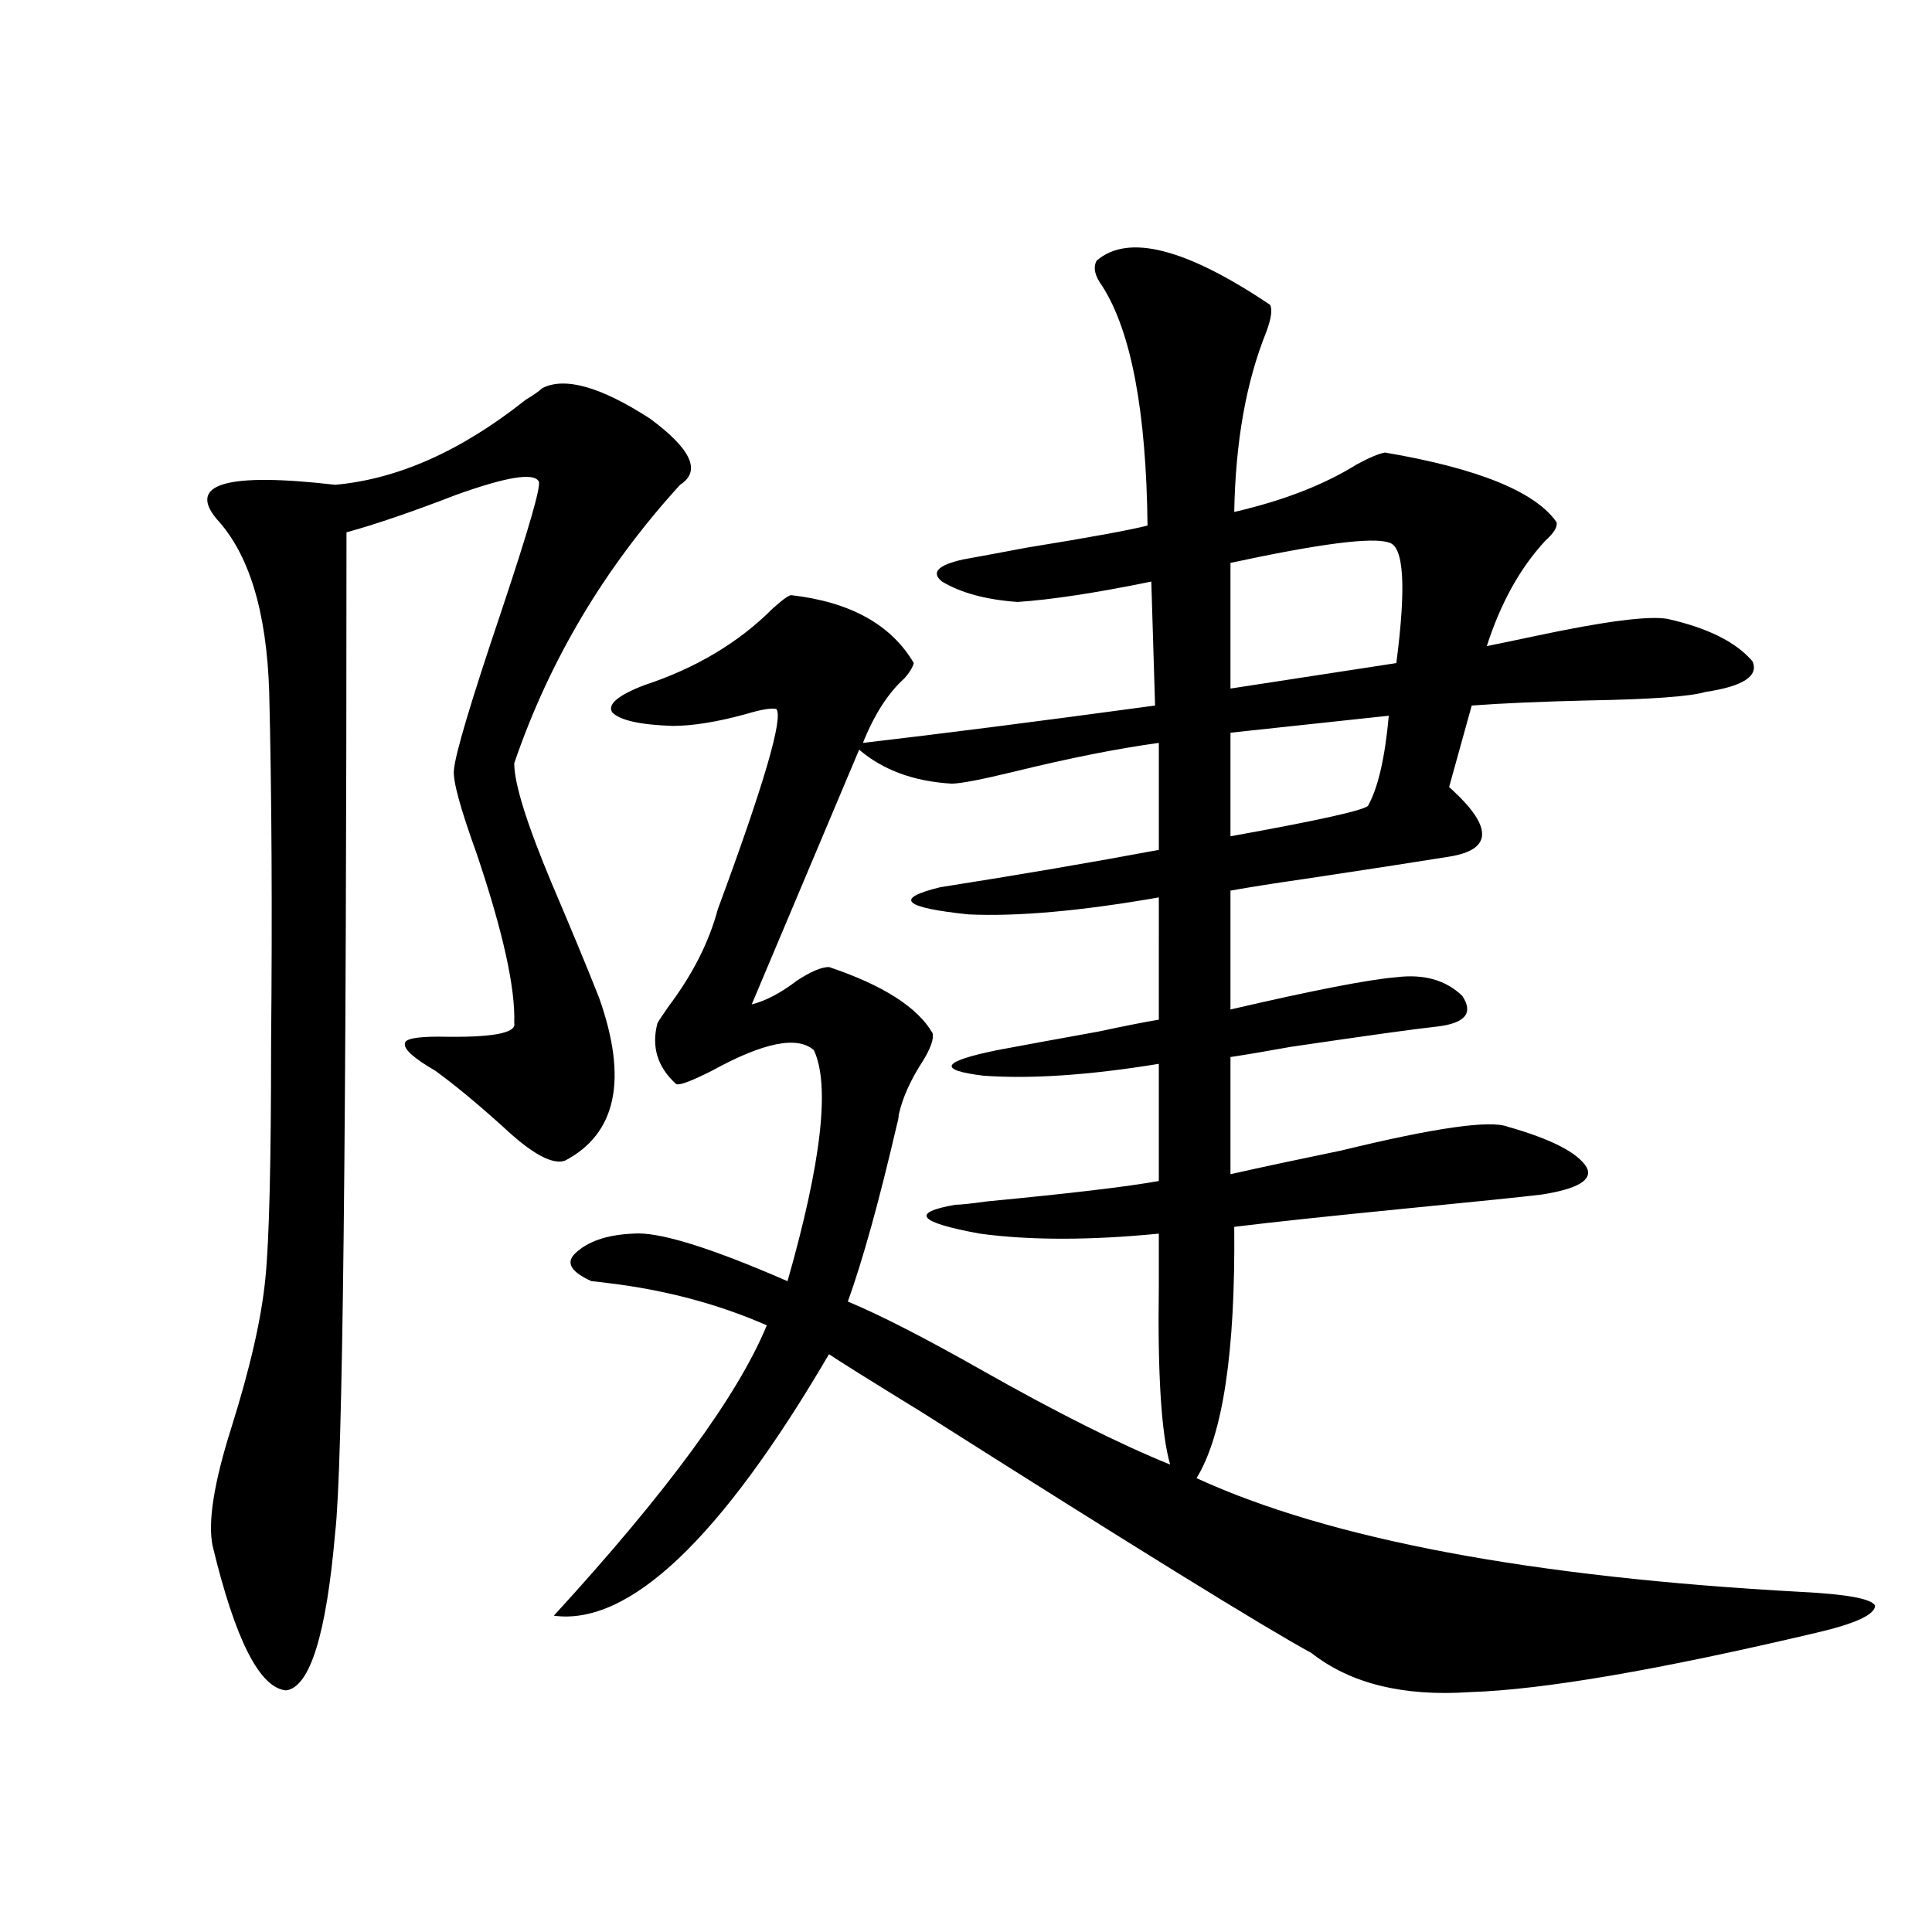 <?xml version="1.0" encoding="utf-8"?>
<!-- Generator: Adobe Illustrator 16.0.0, SVG Export Plug-In . SVG Version: 6.00 Build 0)  -->
<!DOCTYPE svg PUBLIC "-//W3C//DTD SVG 1.1//EN" "http://www.w3.org/Graphics/SVG/1.1/DTD/svg11.dtd">
<svg version="1.1" id="图层_1" xmlns="http://www.w3.org/2000/svg" xmlns:xlink="http://www.w3.org/1999/xlink" x="0px" y="0px"
	 width="1000px" height="1000px" viewBox="0 0 1000 1000" enable-background="new 0 0 1000 1000" xml:space="preserve">
<path d="M280.798,200.828c11.707-5.85,30.243-0.576,55.608,15.82c21.463,15.82,26.661,27.246,15.609,34.277
	c-39.023,42.778-67.65,90.83-85.852,144.141c0,10.547,6.494,31.353,19.512,62.402c9.756,22.852,17.881,42.49,24.39,58.887
	c14.954,42.188,9.101,70.313-17.561,84.375c-6.509,2.349-17.24-3.516-32.194-17.578c-13.658-12.305-25.365-21.973-35.121-29.004
	c-11.066-6.44-16.265-11.123-15.609-14.063c0-2.334,5.854-3.516,17.561-3.516c27.316,0.591,40.319-1.758,39.023-7.031
	c0.641-18.154-5.854-47.461-19.512-87.891c-8.46-23.428-12.362-37.793-11.707-43.066c0.641-8.198,8.78-35.444,24.39-81.738
	c14.299-42.764,20.808-65.327,19.512-67.676c-2.606-4.683-16.92-2.334-42.926,7.031c-22.773,8.789-41.63,15.244-56.584,19.336
	c0,312.314-1.951,484.868-5.854,517.676c-4.558,52.734-13.018,79.98-25.365,81.738c-13.658-1.181-26.341-26.078-38.048-74.707
	c-2.606-12.305,0.641-32.808,9.756-61.523c9.756-31.05,15.609-56.826,17.561-77.344c1.951-19.336,2.927-59.766,2.927-121.289
	c0.641-68.555,0.32-129.199-0.976-181.934c-1.311-41.597-10.411-71.479-27.316-89.648c-14.969-18.154,5.519-24.019,61.462-17.578
	c32.515-2.925,65.364-17.578,98.534-43.945C275.92,204.646,278.847,202.586,280.798,200.828z M567.62,134.91
	c16.25-14.063,46.173-6.44,89.754,22.852c1.296,2.349,0.641,7.031-1.951,14.063c-10.411,25.791-15.944,56.841-16.585,93.164
	c25.365-5.85,46.493-14.063,63.413-24.609c6.494-3.516,11.372-5.562,14.634-6.152c48.124,8.213,77.712,20.215,88.778,36.035
	c0.641,2.349-1.311,5.576-5.854,9.668c-13.018,14.063-23.094,32.231-30.243,54.492c5.854-1.167,14.299-2.925,25.365-5.273
	c35.762-7.607,58.535-10.547,68.291-8.789c20.808,4.697,35.441,12.017,43.901,21.973c3.247,7.622-4.878,12.896-24.39,15.82
	c-7.805,2.349-27.972,3.818-60.486,4.395c-24.725,0.591-44.877,1.47-60.486,2.637l-11.707,42.188
	c0.641,0.591,1.296,1.182,1.951,1.758c20.808,19.336,20.152,30.762-1.951,34.277c-18.216,2.939-42.926,6.743-74.145,11.426
	c-16.265,2.349-29.268,4.395-39.023,6.152v61.523c42.926-9.956,71.538-15.518,85.852-16.699c14.299-1.758,25.686,1.47,34.146,9.668
	c5.854,8.789,1.616,14.063-12.683,15.82c-11.066,1.182-36.432,4.697-76.096,10.547c-13.018,2.349-23.414,4.106-31.219,5.273v60.645
	c15.609-3.516,34.786-7.607,57.56-12.305c48.124-11.714,76.736-15.82,85.852-12.305c22.759,6.455,36.417,13.486,40.975,21.094
	c3.247,6.455-4.558,11.138-23.414,14.063c-9.756,1.182-32.529,3.516-68.291,7.031c-41.63,4.106-71.873,7.334-90.729,9.668
	c0.641,64.463-5.854,107.817-19.512,130.078c68.932,31.641,173.319,51.279,313.163,58.887c23.414,1.182,36.097,3.516,38.048,7.031
	c0,4.684-10.091,9.366-30.243,14.063c-81.949,19.336-141.795,29.581-179.508,30.762c-34.48,2.335-61.797-4.395-81.949-20.215
	c-24.725-13.485-92.04-55.068-201.946-124.805c-26.676-16.396-42.605-26.367-47.804-29.883
	c-55.943,95.513-103.412,140.625-142.436,135.352c58.535-63.857,95.272-113.955,110.241-150.293
	c-25.365-11.123-53.017-18.457-82.925-21.973c-4.558-0.576-7.164-0.879-7.805-0.879c-10.411-4.683-13.338-9.365-8.78-14.063
	c6.494-6.44,16.585-9.956,30.243-10.547c13.003-1.167,39.664,7.031,79.998,24.609c17.561-61.523,22.104-101.362,13.658-119.531
	c-8.46-7.607-26.021-4.092-52.682,10.547c-10.411,5.273-16.585,7.622-18.536,7.031c-9.756-8.789-13.018-19.336-9.756-31.641
	c0.641-1.167,2.592-4.092,5.854-8.789c12.348-16.396,20.808-33.096,25.365-50.098c24.055-65.039,34.146-99.604,30.243-103.711
	c-2.606-0.576-7.805,0.303-15.609,2.637c-14.969,4.106-27.651,6.152-38.048,6.152c-16.92-0.576-27.316-2.925-31.219-7.031
	c-2.606-4.092,2.927-8.789,16.585-14.063c26.661-8.789,48.779-21.973,66.34-39.551c5.198-4.683,8.445-7.031,9.756-7.031
	c30.563,3.516,51.706,15.244,63.413,35.156c-0.655,2.349-2.286,4.985-4.878,7.91c-8.46,7.622-15.609,18.76-21.463,33.398
	c40.319-4.683,90.729-11.123,151.216-19.336l-1.951-64.16c-28.627,5.864-51.706,9.38-69.267,10.547
	c-16.265-1.167-29.268-4.683-39.023-10.547c-5.854-4.683-2.286-8.486,10.731-11.426c6.494-1.167,17.561-3.213,33.17-6.152
	c32.515-5.273,53.322-9.077,62.438-11.426c-0.655-59.175-8.46-100.483-23.414-123.926C566.645,142.82,565.669,138.426,567.62,134.91
	z M599.814,384.52c-21.463,2.939-46.508,7.91-75.12,14.941c-16.92,4.106-27.651,6.152-32.194,6.152
	c-19.512-1.167-35.456-7.031-47.804-17.578l-55.608,131.836c7.149-1.758,14.954-5.85,23.414-12.305
	c7.149-4.683,12.683-7.031,16.585-7.031c27.957,9.38,45.853,20.806,53.657,34.277c0.641,2.939-0.976,7.622-4.878,14.063
	c-6.509,9.971-10.731,19.336-12.683,28.125c0,1.182-0.335,2.939-0.976,5.273c-9.115,39.263-17.561,69.736-25.365,91.406
	c16.905,7.031,40.319,19.048,70.242,36.035c38.368,21.685,70.563,37.793,96.583,48.34c-4.558-15.82-6.509-46.582-5.854-92.285
	c0-11.714,0-20.791,0-27.246c-35.776,3.516-66.675,3.516-92.681,0c-31.874-5.85-36.097-10.835-12.683-14.941
	c2.592,0,8.125-0.576,16.585-1.758c42.926-4.092,72.514-7.607,88.778-10.547v-60.645c-35.776,5.864-66.02,7.91-90.729,6.152
	c-24.069-2.925-21.798-7.319,6.829-13.184c12.348-2.334,29.908-5.562,52.682-9.668c13.658-2.925,24.055-4.971,31.219-6.152V464.5
	c-40.334,7.031-73.169,9.971-98.534,8.789c-33.825-3.516-38.703-8.198-14.634-14.063c40.975-6.44,78.688-12.881,113.168-19.336
	V384.52z M718.836,280.809c-8.46-2.925-35.776,0.591-81.949,10.547v65.039l85.852-13.184
	C727.937,303.372,726.641,282.566,718.836,280.809z M718.836,370.457l-81.949,8.789v53.613c45.518-8.198,69.267-13.472,71.218-15.82
	C713.303,407.674,716.885,392.142,718.836,370.457z"/>
</svg>
